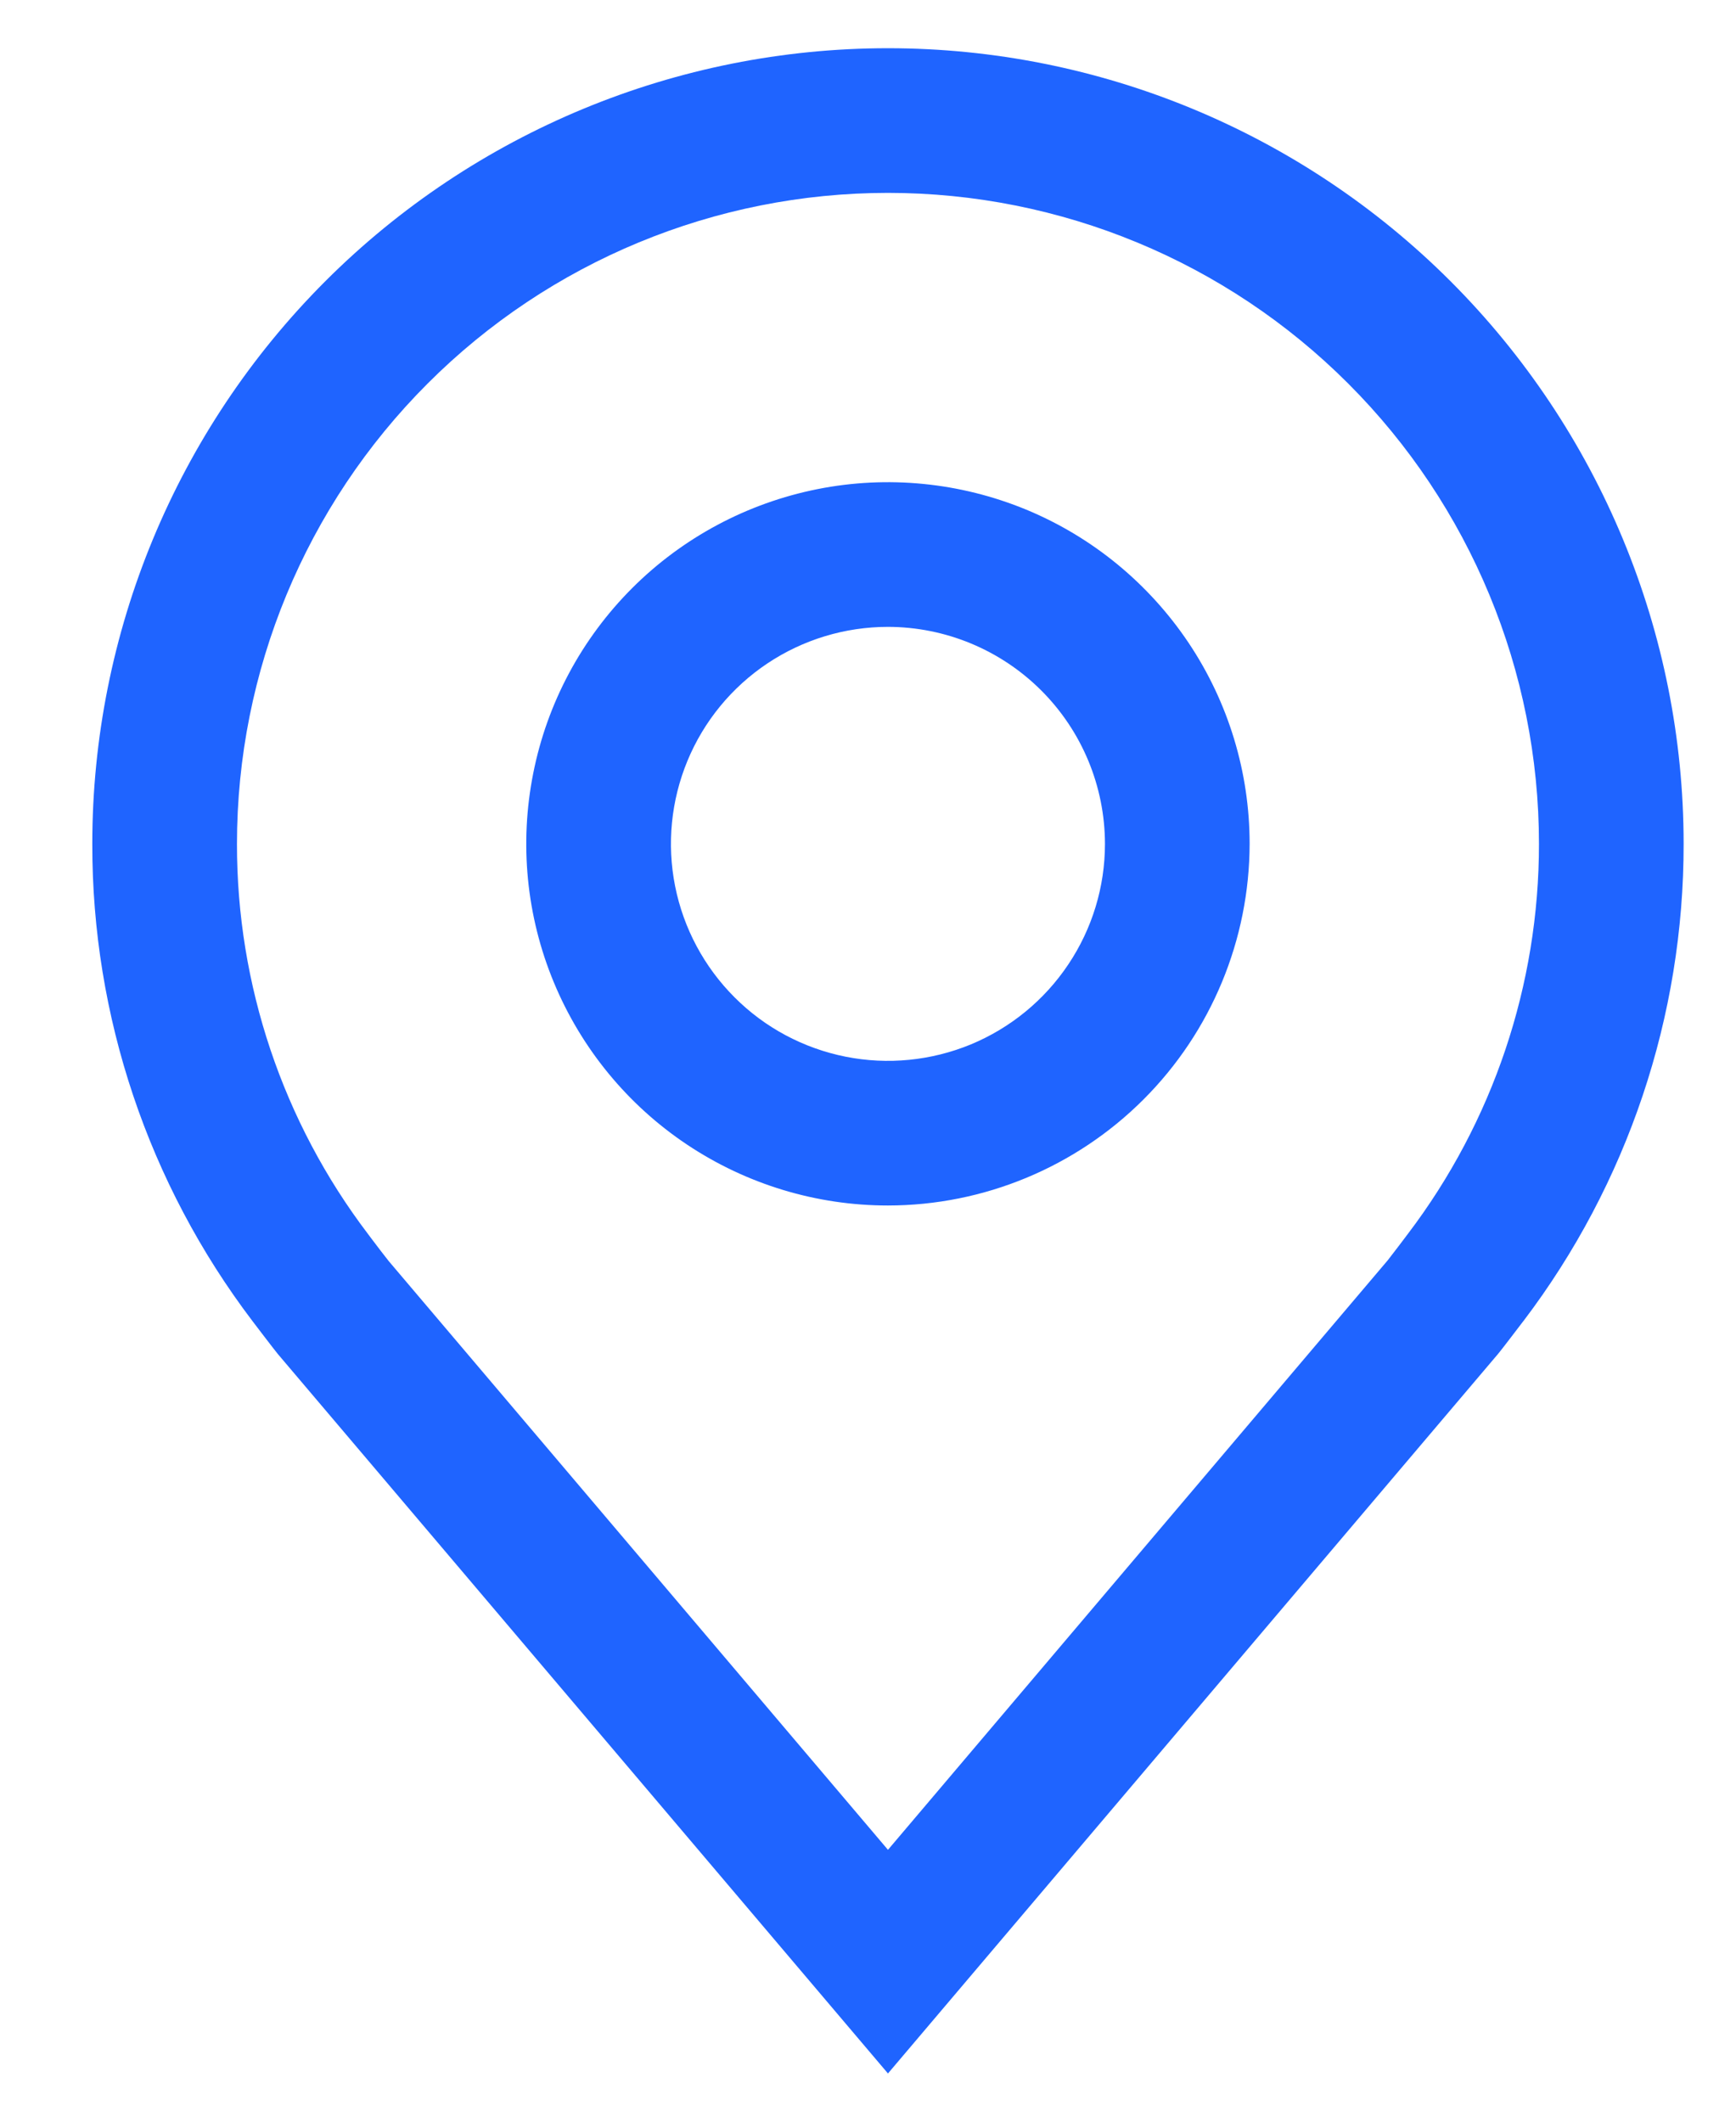 <?xml version="1.0" encoding="UTF-8"?> <svg xmlns="http://www.w3.org/2000/svg" width="18" height="22" viewBox="0 0 18 22" fill="none"> <path fill-rule="evenodd" clip-rule="evenodd" d="M2.88 14.039L9.207 21.5L15.536 14.035C15.569 13.996 15.794 13.7 15.794 13.7L15.796 13.698C16.876 12.275 17.459 10.537 17.457 8.75C17.457 6.562 16.587 4.464 15.04 2.916C13.493 1.369 11.395 0.5 9.207 0.5C7.019 0.5 4.92 1.369 3.373 2.916C1.826 4.464 0.957 6.562 0.957 8.75C0.954 10.537 1.538 12.276 2.619 13.7C2.619 13.7 2.844 13.996 2.88 14.039ZM3.852 12.844C3.831 12.815 3.816 12.796 3.816 12.796C2.932 11.633 2.455 10.211 2.457 8.75C2.457 6.96 3.168 5.243 4.434 3.977C5.699 2.711 7.416 2 9.207 2C10.997 2 12.714 2.711 13.979 3.977C15.245 5.243 15.957 6.96 15.957 8.75C15.958 10.21 15.481 11.631 14.598 12.794C14.598 12.795 14.422 13.027 14.389 13.068L9.207 19.181L4.031 13.077C4.002 13.042 3.905 12.914 3.852 12.844ZM7.123 11.868C7.74 12.28 8.465 12.5 9.207 12.5C10.201 12.499 11.154 12.103 11.857 11.4C12.56 10.697 12.955 9.744 12.957 8.75C12.957 8.008 12.737 7.283 12.325 6.667C11.912 6.05 11.327 5.569 10.642 5.285C9.956 5.002 9.202 4.927 8.475 5.072C7.748 5.217 7.079 5.574 6.555 6.098C6.03 6.623 5.673 7.291 5.529 8.018C5.384 8.746 5.458 9.5 5.742 10.185C6.026 10.87 6.506 11.456 7.123 11.868ZM7.957 6.879C8.327 6.632 8.762 6.5 9.207 6.5C9.803 6.501 10.375 6.738 10.797 7.16C11.219 7.582 11.456 8.153 11.457 8.75C11.457 9.195 11.325 9.63 11.077 10C10.83 10.37 10.479 10.658 10.068 10.829C9.656 10.999 9.204 11.044 8.768 10.957C8.331 10.87 7.93 10.656 7.616 10.341C7.301 10.026 7.087 9.625 7 9.189C6.913 8.752 6.958 8.3 7.128 7.889C7.298 7.478 7.587 7.126 7.957 6.879Z" fill="#1F64FF"></path> </svg> 
